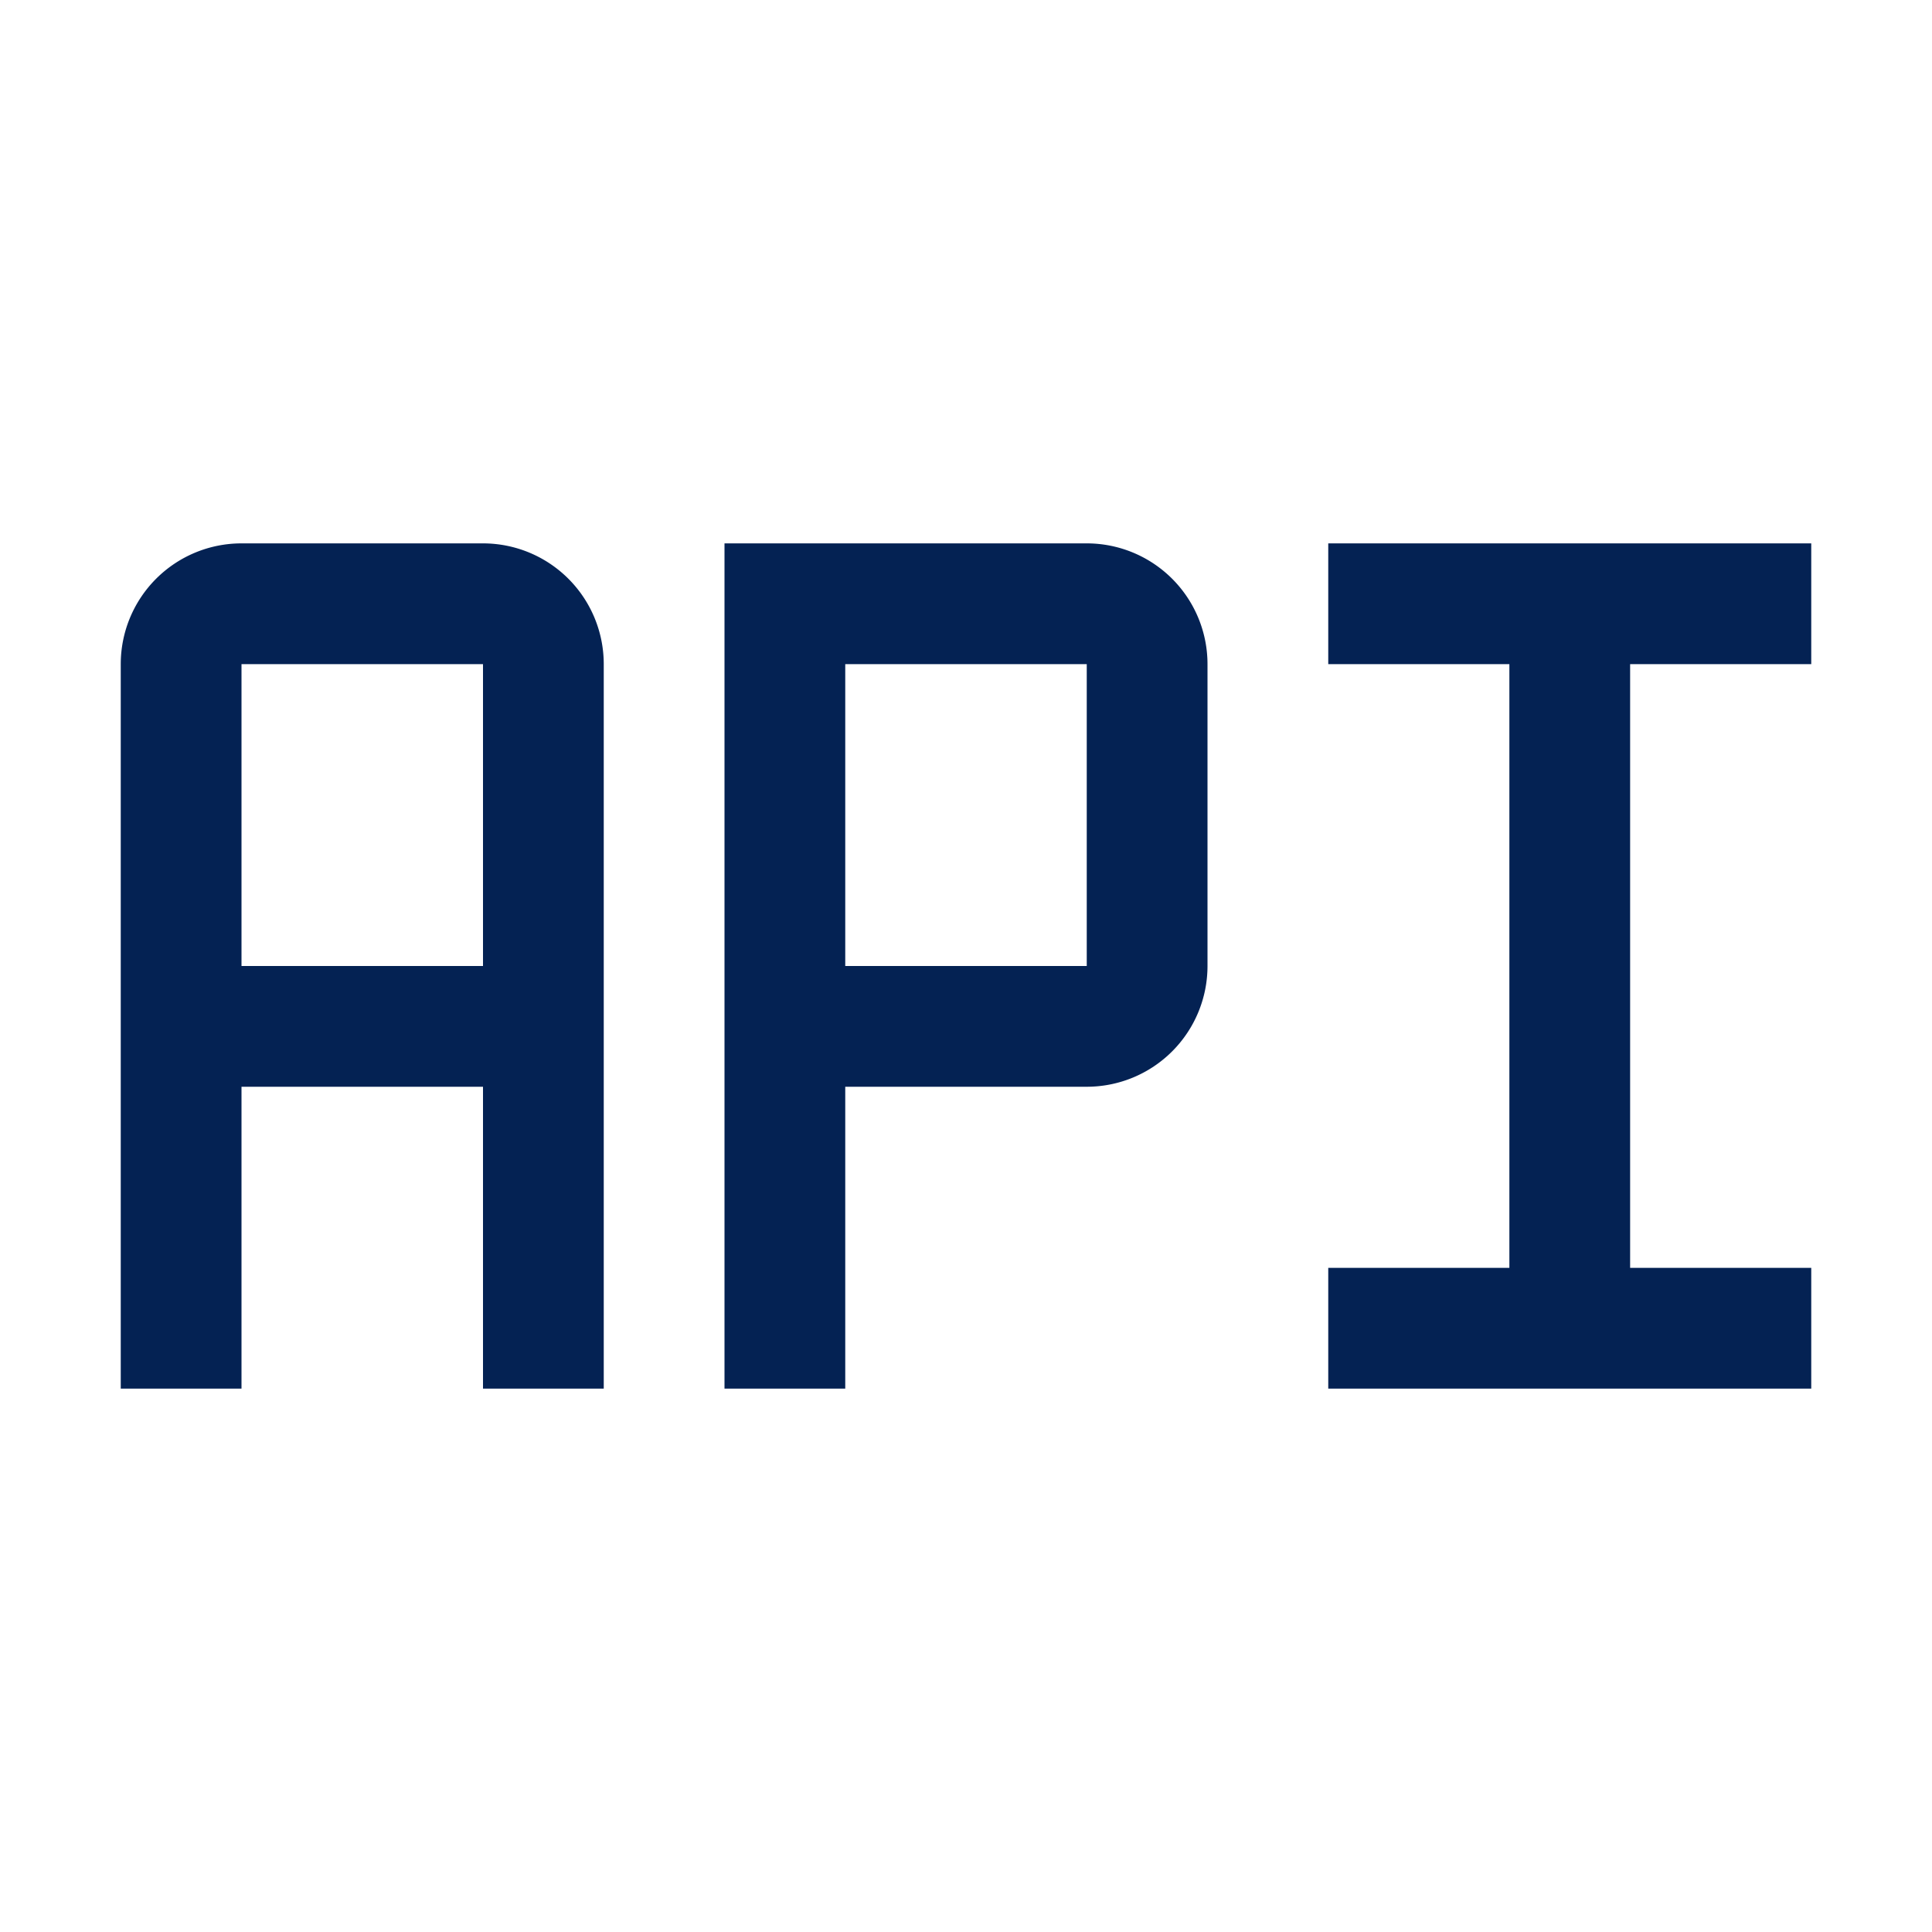 <svg fill="#042253" width="800" height="800" viewBox="0 0 32 32" xmlns="http://www.w3.org/2000/svg"><path d="M8 9H4a2 2 0 00-2 2v12h2v-5h4v5h2V11a2 2 0 00-2-2zm-4 7v-5h4v5zm18-5h3v10h-3v2h8v-2h-3V11h3V9h-8v2zm-8 12h-2V9h6a2 2 0 012 2v5a2 2 0 01-2 2h-4zm0-7h4v-5h-4z"/><path data-name="&lt;Transparent Rectangle&gt;" fill="none" d="M0 0h32v32H0z"/></svg>